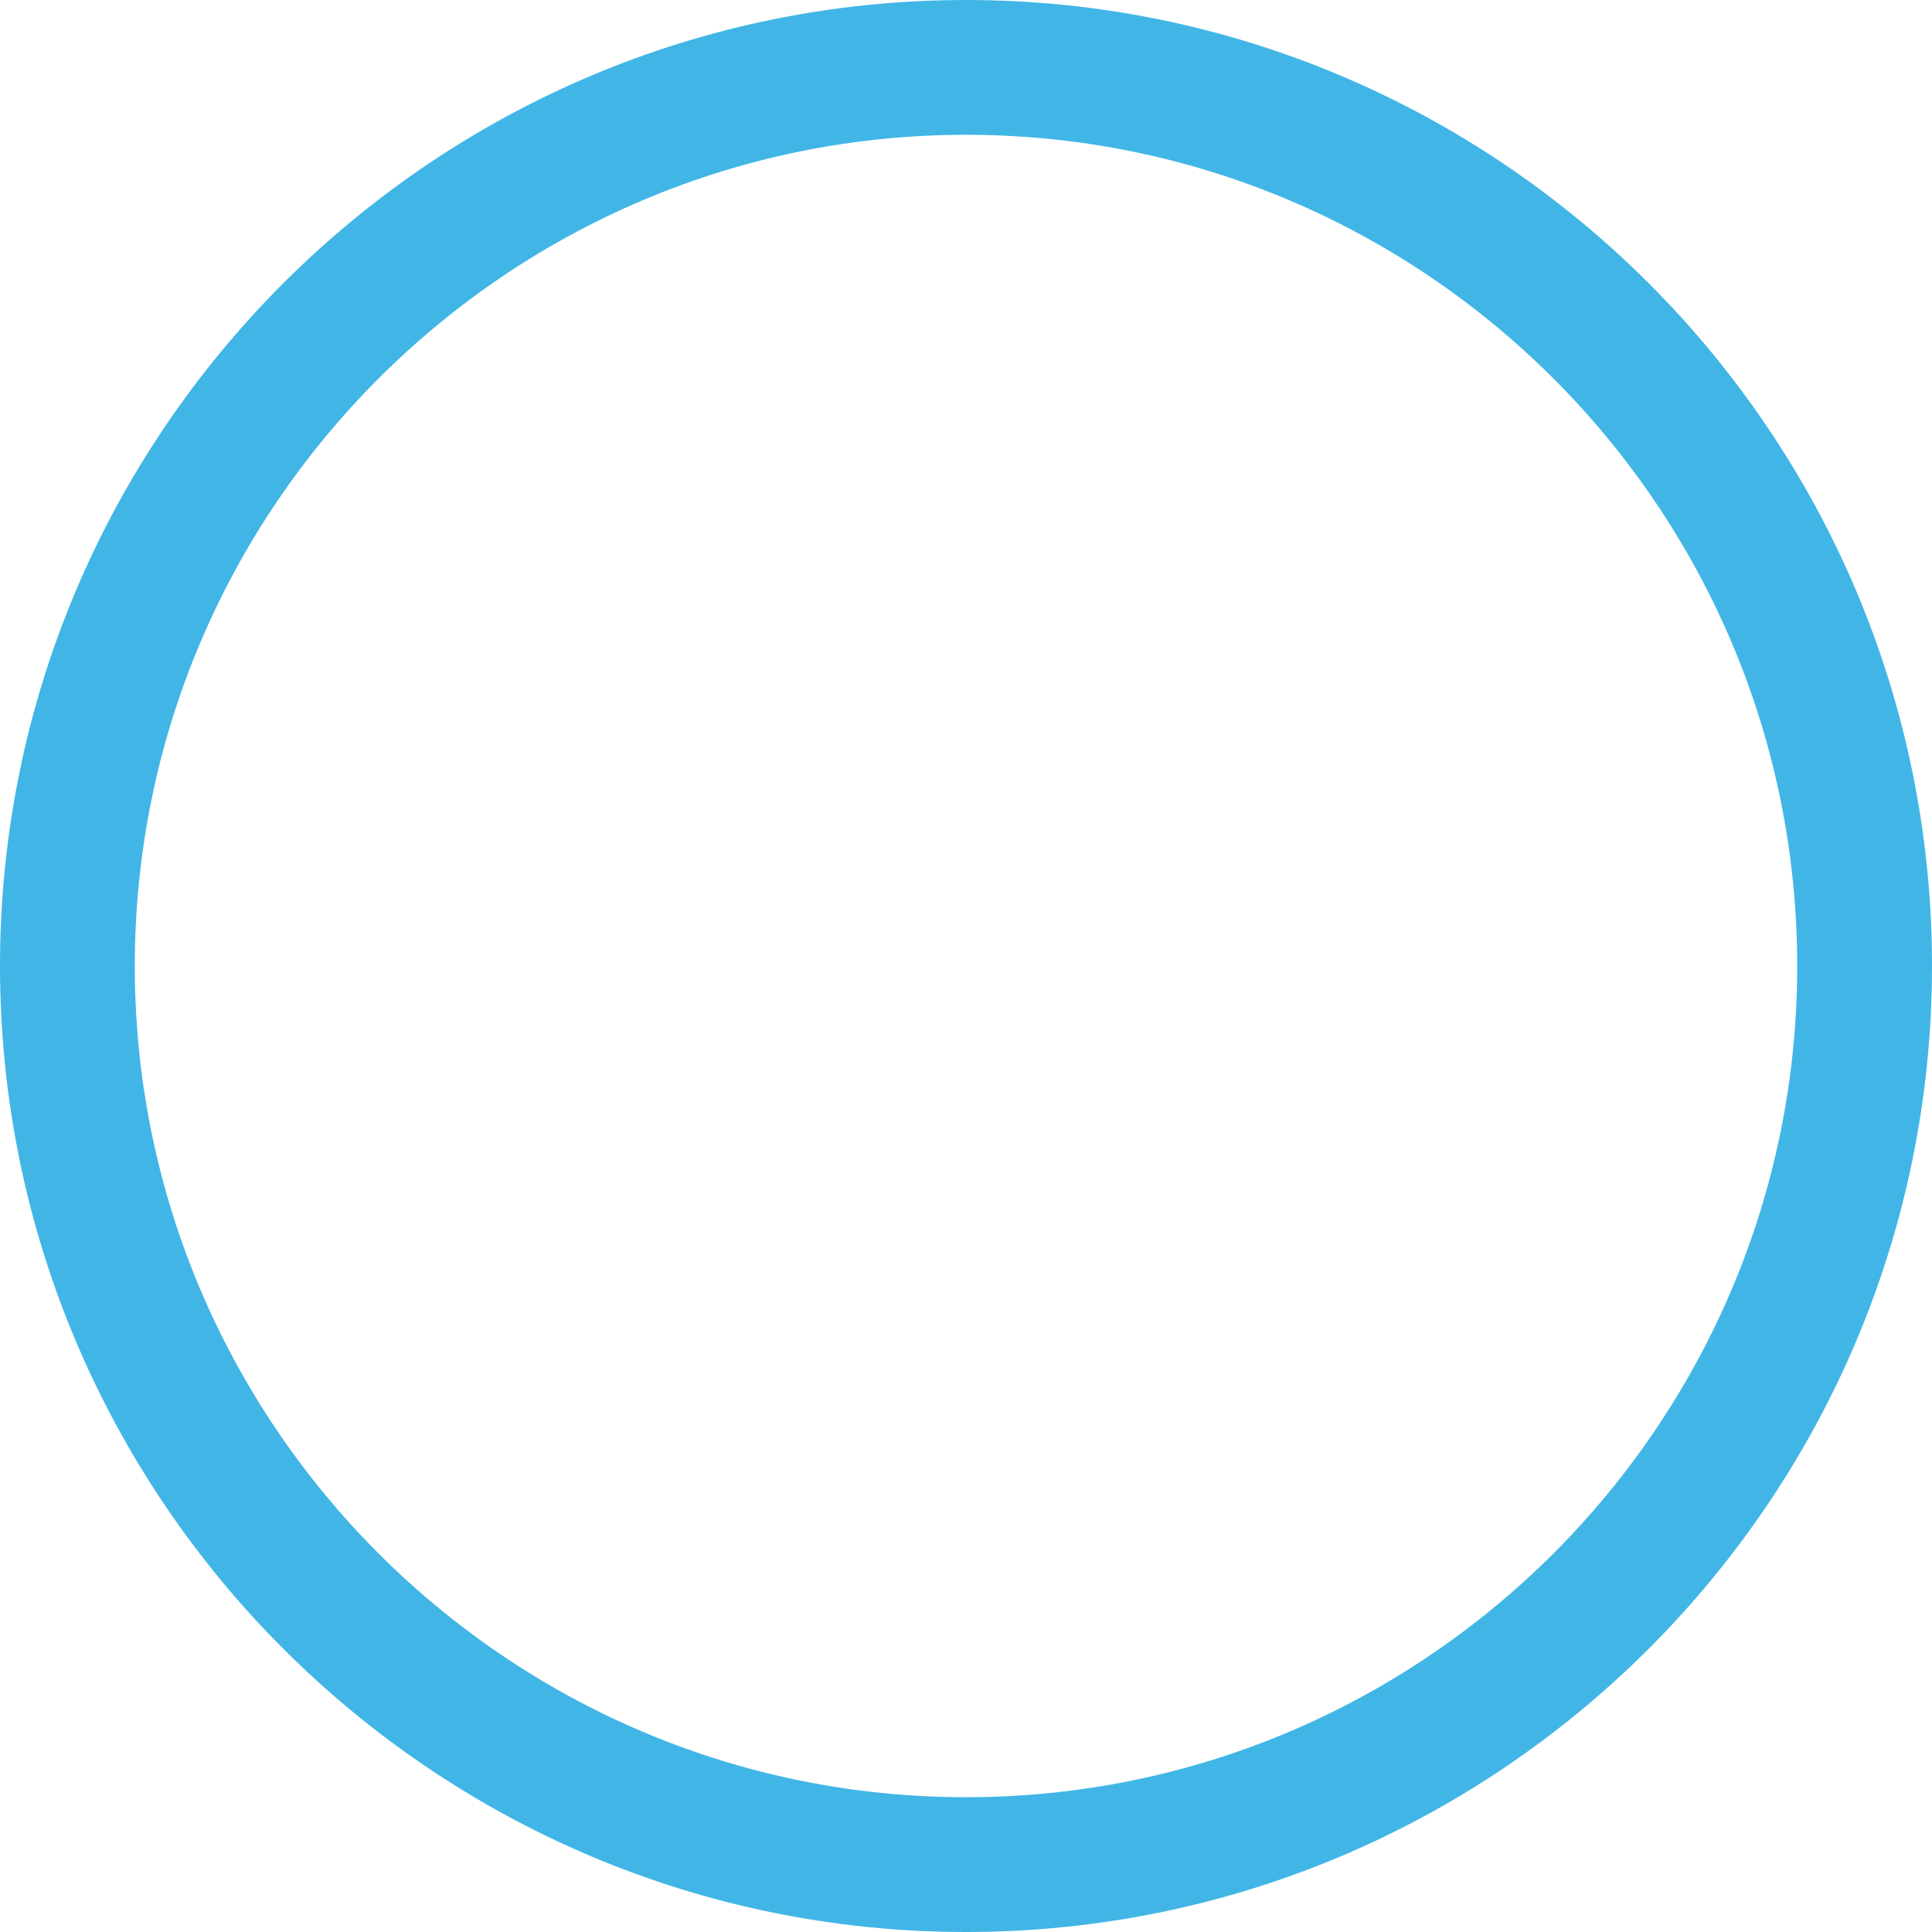 <?xml version="1.0" encoding="UTF-8"?><svg id="_イヤー_2" xmlns="http://www.w3.org/2000/svg" width="43" height="43" viewBox="0 0 43 43"><defs><style>.cls-1{fill:#41b6e6;}</style></defs><g id="_イヤー_2-2"><g id="_イヤー_1-2"><path class="cls-1" d="M21.5,43C9.65,43,0,33.36,0,21.5S9.65,0,21.5,0s21.5,9.64,21.5,21.5-9.65,21.5-21.5,21.5Zm0-40C11.3,3,3,11.3,3,21.5s8.3,18.5,18.5,18.5,18.5-8.3,18.5-18.5S31.7,3,21.5,3Z"/></g></g></svg>